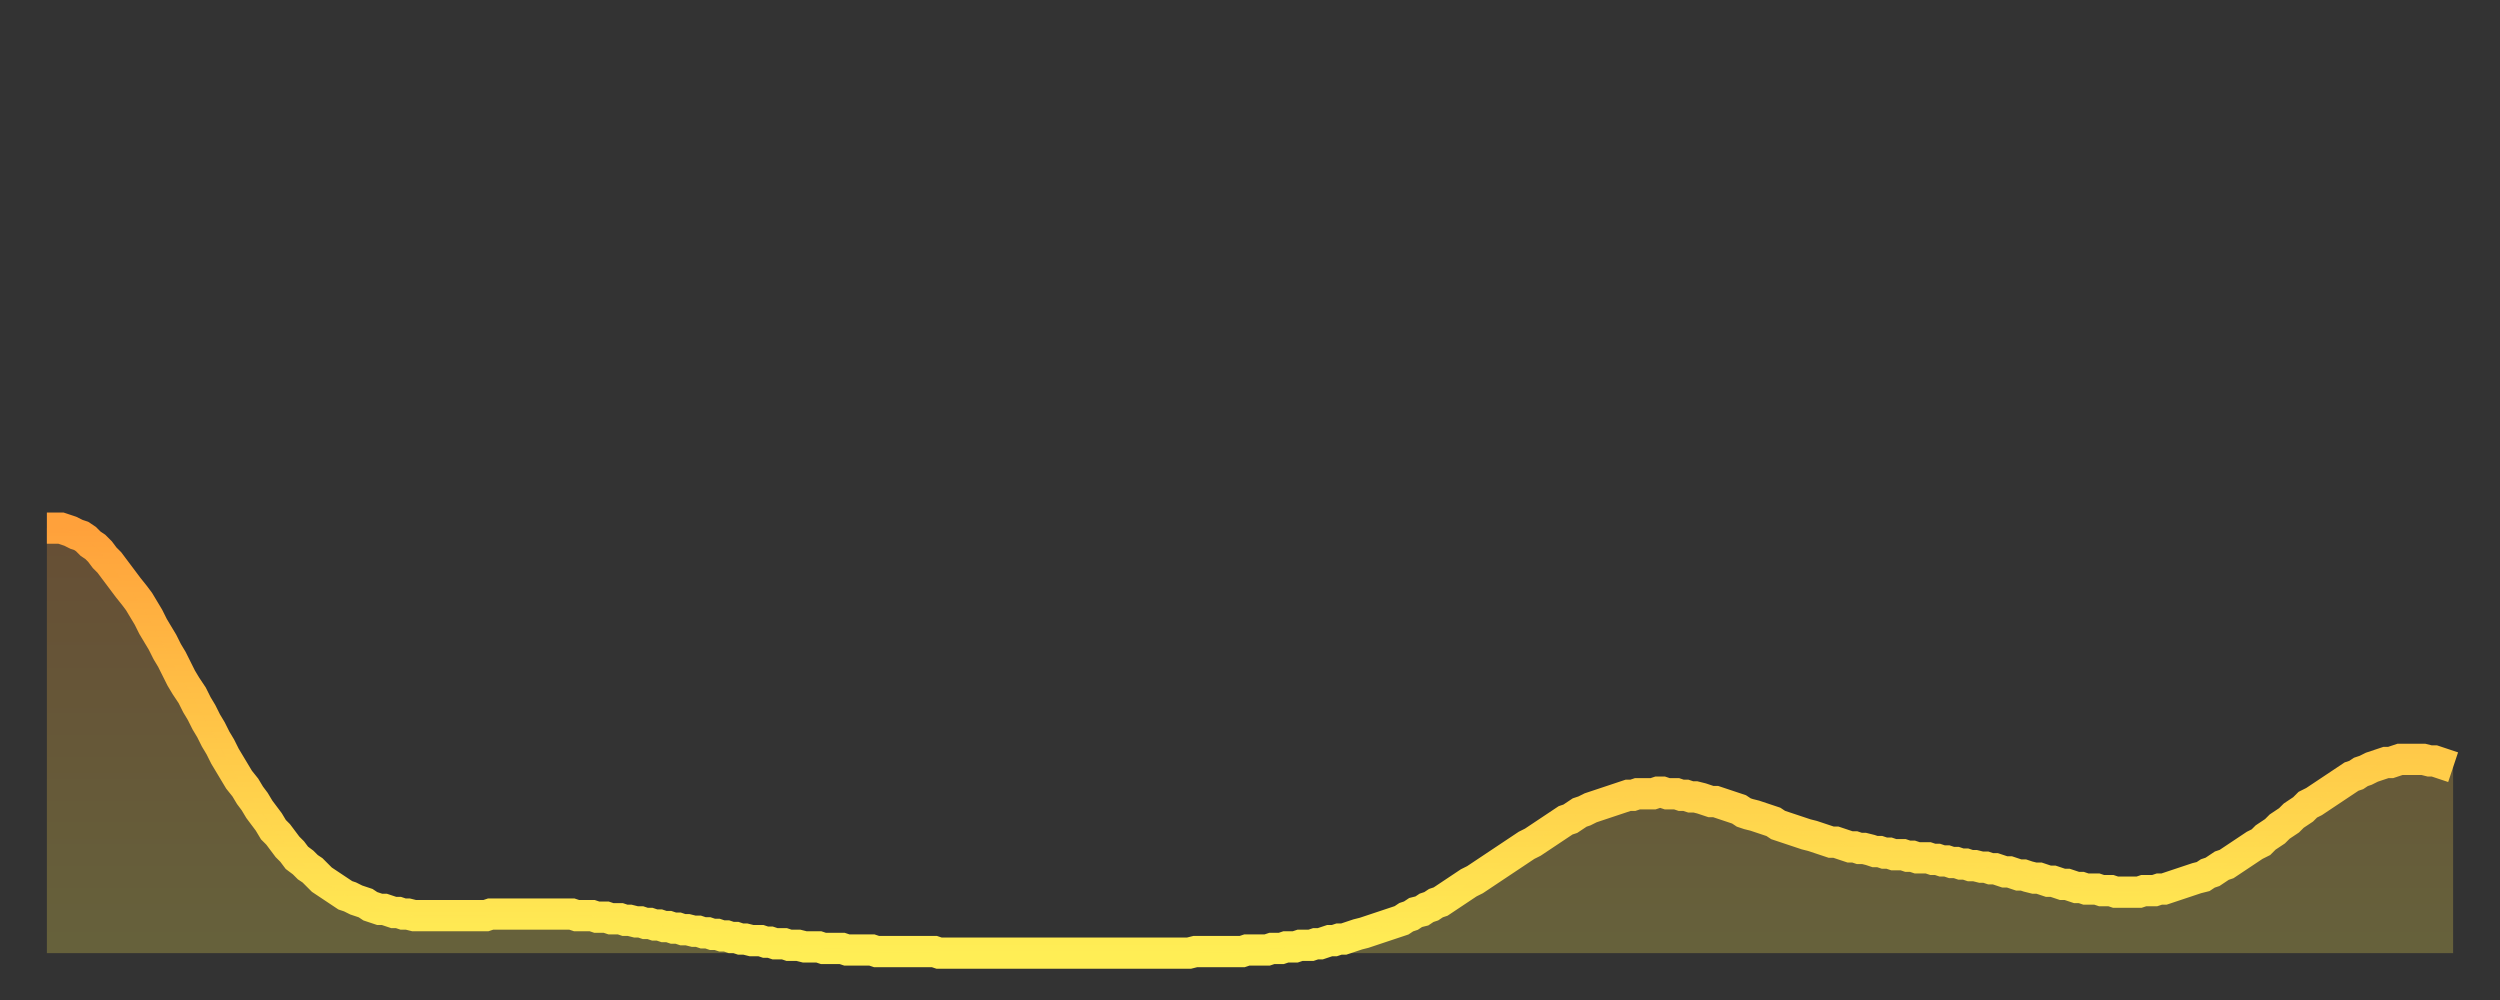 <?xml version="1.0" encoding="utf-8" ?>
<svg baseProfile="full" height="64" version="1.1" width="160" xmlns="http://www.w3.org/2000/svg" xmlns:ev="http://www.w3.org/2001/xml-events" xmlns:xlink="http://www.w3.org/1999/xlink"><rect width="100%" height="100%" fill="#333333" stroke="none"/><defs><linearGradient id="id9894" x1="0" x2="0" y1="0" y2="1"><stop offset="0%" stop-color="#ffa13b" /><stop offset="50%" stop-color="#ffc748" /><stop offset="100%" stop-color="#ffee55" /></linearGradient></defs><g transform="translate(3,3)"><g><path d="M 0.0 30.8 0.3 30.8 0.6 30.8 0.9 30.8 1.2 30.9 1.5 31.0 1.9 31.2 2.2 31.3 2.5 31.5 2.8 31.8 3.1 32.0 3.4 32.3 3.7 32.7 4.0 33.0 4.3 33.4 4.6 33.8 4.9 34.2 5.2 34.6 5.6 35.1 5.9 35.5 6.2 36.0 6.5 36.5 6.8 37.1 7.1 37.6 7.4 38.1 7.7 38.7 8.0 39.2 8.3 39.8 8.6 40.4 8.9 40.9 9.3 41.5 9.6 42.1 9.9 42.6 10.2 43.2 10.5 43.7 10.8 44.3 11.1 44.8 11.4 45.4 11.7 45.9 12.0 46.4 12.3 46.9 12.7 47.4 13.0 47.9 13.3 48.3 13.6 48.8 13.9 49.2 14.2 49.6 14.5 50.1 14.8 50.4 15.1 50.8 15.4 51.2 15.7 51.5 16.0 51.9 16.4 52.2 16.7 52.5 17.0 52.7 17.3 53.0 17.6 53.3 17.9 53.5 18.2 53.7 18.5 53.9 18.8 54.1 19.1 54.3 19.4 54.4 19.8 54.6 20.1 54.7 20.4 54.8 20.7 55.0 21.0 55.1 21.3 55.2 21.6 55.2 21.9 55.3 22.2 55.4 22.5 55.4 22.8 55.5 23.1 55.5 23.5 55.6 23.8 55.6 24.1 55.6 24.4 55.6 24.7 55.6 25.0 55.6 25.3 55.6 25.6 55.6 25.9 55.6 26.2 55.6 26.5 55.6 26.8 55.6 27.2 55.6 27.5 55.6 27.8 55.6 28.1 55.6 28.4 55.5 28.7 55.5 29.0 55.5 29.3 55.5 29.6 55.5 29.9 55.5 30.2 55.5 30.6 55.5 30.9 55.5 31.2 55.5 31.5 55.5 31.8 55.5 32.1 55.5 32.4 55.5 32.7 55.5 33.0 55.5 33.3 55.5 33.6 55.5 33.9 55.6 34.3 55.6 34.6 55.6 34.9 55.6 35.2 55.7 35.5 55.7 35.8 55.7 36.1 55.8 36.4 55.8 36.7 55.8 37.0 55.9 37.3 55.9 37.7 56.0 38.0 56.0 38.3 56.1 38.6 56.1 38.9 56.2 39.2 56.2 39.5 56.3 39.8 56.3 40.1 56.4 40.4 56.4 40.7 56.5 41.0 56.5 41.4 56.6 41.7 56.6 42.0 56.7 42.3 56.7 42.6 56.8 42.9 56.8 43.2 56.9 43.5 56.9 43.8 57.0 44.1 57.0 44.4 57.1 44.7 57.1 45.1 57.2 45.4 57.2 45.7 57.2 46.0 57.3 46.3 57.3 46.6 57.4 46.9 57.4 47.2 57.4 47.5 57.5 47.8 57.5 48.1 57.5 48.5 57.6 48.8 57.6 49.1 57.6 49.4 57.6 49.7 57.7 50.0 57.7 50.3 57.7 50.6 57.7 50.9 57.7 51.2 57.8 51.5 57.8 51.8 57.8 52.2 57.8 52.5 57.8 52.8 57.8 53.1 57.9 53.4 57.9 53.7 57.9 54.0 57.9 54.3 57.9 54.6 57.9 54.9 57.9 55.2 57.9 55.6 57.9 55.9 57.9 56.2 57.9 56.5 57.9 56.8 57.9 57.1 58.0 57.4 58.0 57.7 58.0 58.0 58.0 58.3 58.0 58.6 58.0 58.9 58.0 59.3 58.0 59.6 58.0 59.9 58.0 60.2 58.0 60.5 58.0 60.8 58.0 61.1 58.0 61.4 58.0 61.7 58.0 62.0 58.0 62.3 58.0 62.6 58.0 63.0 58.0 63.3 58.0 63.6 58.0 63.9 58.0 64.2 58.0 64.5 58.0 64.8 58.0 65.1 58.0 65.4 58.0 65.7 58.0 66.0 58.0 66.4 58.0 66.7 58.0 67.0 58.0 67.3 58.0 67.6 58.0 67.9 58.0 68.2 58.0 68.5 58.0 68.8 58.0 69.1 58.0 69.4 58.0 69.7 58.0 70.1 58.0 70.4 58.0 70.7 58.0 71.0 58.0 71.3 58.0 71.6 58.0 71.9 58.0 72.2 58.0 72.5 58.0 72.8 58.0 73.1 58.0 73.5 57.9 73.8 57.9 74.1 57.9 74.4 57.9 74.7 57.9 75.0 57.9 75.3 57.9 75.6 57.9 75.9 57.9 76.2 57.9 76.5 57.9 76.8 57.8 77.2 57.8 77.5 57.8 77.8 57.8 78.1 57.8 78.4 57.7 78.7 57.7 79.0 57.7 79.3 57.6 79.6 57.6 79.9 57.6 80.2 57.5 80.5 57.5 80.9 57.5 81.2 57.4 81.5 57.4 81.8 57.3 82.1 57.2 82.4 57.2 82.7 57.1 83.0 57.1 83.3 57.0 83.6 56.9 83.9 56.8 84.3 56.7 84.6 56.6 84.9 56.5 85.2 56.4 85.5 56.3 85.8 56.2 86.1 56.1 86.4 56.0 86.7 55.9 87.0 55.7 87.3 55.6 87.6 55.4 88.0 55.3 88.3 55.1 88.6 55.0 88.9 54.8 89.2 54.7 89.5 54.5 89.8 54.3 90.1 54.1 90.4 53.9 90.7 53.7 91.0 53.5 91.4 53.3 91.7 53.1 92.0 52.9 92.3 52.7 92.6 52.5 92.9 52.3 93.2 52.1 93.5 51.9 93.8 51.7 94.1 51.5 94.4 51.3 94.7 51.1 95.1 50.9 95.4 50.7 95.7 50.5 96.0 50.3 96.3 50.1 96.6 49.9 96.9 49.7 97.2 49.5 97.5 49.4 97.8 49.2 98.1 49.0 98.4 48.9 98.8 48.7 99.1 48.6 99.4 48.5 99.7 48.4 100.0 48.3 100.3 48.2 100.6 48.1 100.9 48.0 101.2 47.9 101.5 47.9 101.8 47.8 102.2 47.8 102.5 47.8 102.8 47.8 103.1 47.7 103.4 47.7 103.7 47.8 104.0 47.8 104.3 47.8 104.6 47.9 104.9 47.9 105.2 48.0 105.5 48.0 105.9 48.1 106.2 48.2 106.5 48.3 106.8 48.3 107.1 48.4 107.4 48.5 107.7 48.6 108.0 48.7 108.3 48.8 108.6 49.0 108.9 49.1 109.3 49.2 109.6 49.3 109.9 49.4 110.2 49.5 110.5 49.6 110.8 49.8 111.1 49.9 111.4 50.0 111.7 50.1 112.0 50.2 112.3 50.3 112.6 50.4 113.0 50.5 113.3 50.6 113.6 50.7 113.9 50.8 114.2 50.9 114.5 50.9 114.8 51.0 115.1 51.1 115.4 51.2 115.7 51.2 116.0 51.3 116.3 51.3 116.7 51.4 117.0 51.5 117.3 51.5 117.6 51.6 117.9 51.6 118.2 51.7 118.5 51.7 118.8 51.7 119.1 51.8 119.4 51.8 119.7 51.9 120.1 51.9 120.4 51.9 120.7 52.0 121.0 52.0 121.3 52.1 121.6 52.1 121.9 52.2 122.2 52.2 122.5 52.3 122.8 52.3 123.1 52.4 123.4 52.4 123.8 52.5 124.1 52.5 124.4 52.6 124.7 52.6 125.0 52.7 125.3 52.8 125.6 52.8 125.9 52.9 126.2 53.0 126.5 53.0 126.8 53.1 127.2 53.2 127.5 53.2 127.8 53.3 128.1 53.4 128.4 53.4 128.7 53.5 129.0 53.6 129.3 53.6 129.6 53.7 129.9 53.8 130.2 53.8 130.5 53.9 130.9 53.9 131.2 53.9 131.5 54.0 131.8 54.0 132.1 54.0 132.4 54.1 132.7 54.1 133.0 54.1 133.3 54.1 133.6 54.1 133.9 54.1 134.2 54.0 134.6 54.0 134.9 54.0 135.2 53.9 135.5 53.9 135.8 53.8 136.1 53.7 136.4 53.6 136.7 53.5 137.0 53.4 137.3 53.3 137.6 53.2 138.0 53.1 138.3 52.9 138.6 52.8 138.9 52.6 139.2 52.4 139.5 52.3 139.8 52.1 140.1 51.9 140.4 51.7 140.7 51.5 141.0 51.3 141.3 51.1 141.7 50.9 142.0 50.6 142.3 50.4 142.6 50.2 142.9 49.9 143.2 49.7 143.5 49.5 143.8 49.2 144.1 49.0 144.4 48.8 144.7 48.5 145.1 48.3 145.4 48.1 145.7 47.9 146.0 47.7 146.3 47.5 146.6 47.3 146.9 47.1 147.2 46.9 147.5 46.7 147.8 46.6 148.1 46.4 148.4 46.3 148.8 46.1 149.1 46.0 149.4 45.9 149.7 45.8 150.0 45.8 150.3 45.7 150.6 45.6 150.9 45.6 151.2 45.6 151.5 45.6 151.8 45.6 152.1 45.6 152.5 45.7 152.8 45.7 153.1 45.8 153.4 45.9 153.7 46.0 154.0 46.1" fill="none" id="graph-curve" opacity="1" stroke="url(#id9894)" stroke-width="2" /><path d="M 0 58 L 0.0 30.8 0.3 30.8 0.6 30.8 0.9 30.8 1.2 30.9 1.5 31.0 1.9 31.2 2.2 31.3 2.5 31.5 2.8 31.8 3.1 32.0 3.4 32.3 3.7 32.7 4.0 33.0 4.3 33.4 4.6 33.8 4.9 34.2 5.2 34.6 5.6 35.1 5.9 35.5 6.2 36.0 6.5 36.5 6.8 37.1 7.1 37.6 7.4 38.1 7.7 38.7 8.0 39.2 8.3 39.8 8.6 40.4 8.9 40.9 9.3 41.5 9.6 42.1 9.9 42.6 10.2 43.2 10.5 43.7 10.8 44.3 11.1 44.8 11.4 45.4 11.7 45.9 12.0 46.4 12.3 46.9 12.7 47.4 13.0 47.9 13.3 48.3 13.6 48.8 13.9 49.2 14.2 49.6 14.5 50.1 14.8 50.4 15.1 50.8 15.4 51.2 15.7 51.5 16.0 51.9 16.4 52.2 16.7 52.5 17.0 52.7 17.3 53.0 17.6 53.3 17.9 53.5 18.2 53.7 18.5 53.9 18.8 54.1 19.1 54.3 19.4 54.4 19.8 54.6 20.1 54.7 20.4 54.8 20.7 55.0 21.0 55.1 21.3 55.2 21.6 55.2 21.9 55.3 22.2 55.4 22.5 55.4 22.8 55.5 23.1 55.5 23.5 55.6 23.8 55.6 24.1 55.6 24.4 55.6 24.7 55.6 25.0 55.6 25.3 55.6 25.6 55.6 25.9 55.6 26.2 55.6 26.5 55.6 26.8 55.6 27.2 55.6 27.5 55.6 27.8 55.6 28.1 55.6 28.4 55.5 28.7 55.5 29.0 55.5 29.3 55.5 29.6 55.5 29.9 55.5 30.2 55.5 30.6 55.5 30.9 55.5 31.2 55.5 31.5 55.5 31.8 55.5 32.1 55.5 32.4 55.5 32.7 55.5 33.0 55.5 33.3 55.5 33.6 55.5 33.9 55.6 34.3 55.6 34.6 55.6 34.9 55.6 35.2 55.7 35.5 55.7 35.8 55.7 36.1 55.8 36.4 55.8 36.7 55.8 37.0 55.9 37.3 55.9 37.7 56.0 38.0 56.0 38.3 56.1 38.6 56.1 38.9 56.2 39.2 56.2 39.5 56.3 39.8 56.3 40.1 56.4 40.4 56.4 40.7 56.5 41.0 56.5 41.4 56.6 41.7 56.6 42.0 56.7 42.3 56.7 42.6 56.8 42.9 56.8 43.2 56.9 43.5 56.9 43.8 57.0 44.1 57.0 44.4 57.1 44.7 57.1 45.1 57.2 45.4 57.2 45.7 57.2 46.0 57.3 46.3 57.3 46.6 57.4 46.9 57.4 47.2 57.4 47.5 57.5 47.8 57.5 48.1 57.5 48.5 57.6 48.8 57.6 49.1 57.6 49.4 57.6 49.7 57.7 50.0 57.7 50.3 57.7 50.6 57.7 50.9 57.7 51.2 57.8 51.5 57.8 51.8 57.8 52.2 57.8 52.5 57.8 52.8 57.8 53.1 57.9 53.4 57.9 53.7 57.9 54.0 57.9 54.3 57.9 54.6 57.9 54.9 57.9 55.2 57.9 55.6 57.9 55.9 57.9 56.2 57.9 56.5 57.9 56.8 57.9 57.1 58.0 57.4 58.0 57.7 58.0 58.0 58.0 58.3 58.0 58.6 58.0 58.9 58.0 59.3 58.0 59.6 58.0 59.9 58.0 60.2 58.0 60.5 58.0 60.8 58.0 61.1 58.0 61.4 58.0 61.7 58.0 62.0 58.0 62.3 58.0 62.6 58.0 63.0 58.0 63.3 58.0 63.6 58.0 63.9 58.0 64.2 58.0 64.5 58.0 64.8 58.0 65.1 58.0 65.4 58.0 65.7 58.0 66.0 58.0 66.4 58.0 66.7 58.0 67.0 58.0 67.3 58.0 67.6 58.0 67.9 58.0 68.2 58.0 68.5 58.0 68.8 58.0 69.1 58.0 69.4 58.0 69.7 58.0 70.1 58.0 70.4 58.0 70.7 58.0 71.0 58.0 71.3 58.0 71.6 58.0 71.9 58.0 72.2 58.0 72.5 58.0 72.8 58.0 73.1 58.0 73.5 57.9 73.8 57.9 74.1 57.9 74.4 57.9 74.7 57.9 75.0 57.9 75.3 57.9 75.6 57.9 75.9 57.9 76.2 57.9 76.5 57.9 76.8 57.8 77.2 57.8 77.5 57.8 77.8 57.8 78.1 57.8 78.4 57.7 78.7 57.7 79.0 57.7 79.3 57.6 79.6 57.6 79.9 57.6 80.2 57.5 80.5 57.5 80.9 57.5 81.2 57.4 81.5 57.4 81.8 57.3 82.1 57.2 82.4 57.2 82.7 57.1 83.0 57.1 83.3 57.0 83.6 56.9 83.9 56.8 84.3 56.7 84.6 56.6 84.9 56.5 85.2 56.4 85.5 56.3 85.8 56.2 86.1 56.1 86.4 56.0 86.7 55.9 87.0 55.7 87.3 55.6 87.6 55.4 88.0 55.3 88.3 55.1 88.6 55.0 88.9 54.8 89.2 54.7 89.5 54.5 89.8 54.3 90.1 54.1 90.4 53.9 90.7 53.7 91.0 53.5 91.4 53.3 91.7 53.1 92.0 52.9 92.3 52.7 92.6 52.5 92.9 52.3 93.2 52.1 93.5 51.9 93.8 51.7 94.1 51.5 94.4 51.3 94.7 51.1 95.1 50.9 95.4 50.7 95.7 50.5 96.0 50.3 96.3 50.1 96.6 49.9 96.9 49.7 97.2 49.5 97.5 49.4 97.8 49.2 98.1 49.0 98.4 48.9 98.8 48.7 99.1 48.6 99.4 48.5 99.7 48.4 100.0 48.3 100.3 48.2 100.6 48.1 100.9 48.0 101.2 47.9 101.5 47.9 101.8 47.8 102.2 47.8 102.5 47.8 102.8 47.8 103.1 47.7 103.4 47.7 103.7 47.8 104.0 47.8 104.3 47.8 104.6 47.9 104.9 47.9 105.2 48.0 105.5 48.0 105.9 48.1 106.2 48.2 106.5 48.3 106.8 48.3 107.1 48.4 107.4 48.5 107.7 48.6 108.0 48.7 108.3 48.8 108.6 49.0 108.9 49.1 109.3 49.2 109.6 49.3 109.9 49.4 110.2 49.5 110.5 49.6 110.8 49.8 111.1 49.9 111.4 50.0 111.7 50.1 112.0 50.2 112.3 50.3 112.6 50.4 113.0 50.5 113.3 50.6 113.6 50.7 113.9 50.8 114.2 50.9 114.5 50.9 114.8 51.0 115.1 51.1 115.4 51.2 115.7 51.2 116.0 51.3 116.3 51.3 116.7 51.4 117.0 51.5 117.3 51.5 117.6 51.6 117.9 51.6 118.2 51.7 118.5 51.7 118.8 51.7 119.1 51.8 119.4 51.8 119.7 51.9 120.1 51.9 120.4 51.9 120.7 52.0 121.0 52.0 121.3 52.1 121.6 52.1 121.9 52.2 122.2 52.2 122.5 52.3 122.8 52.3 123.1 52.4 123.4 52.4 123.8 52.5 124.1 52.5 124.4 52.6 124.7 52.6 125.0 52.7 125.3 52.8 125.6 52.8 125.9 52.9 126.2 53.0 126.5 53.0 126.8 53.1 127.2 53.2 127.5 53.2 127.8 53.3 128.1 53.4 128.4 53.4 128.7 53.5 129.0 53.6 129.3 53.6 129.6 53.7 129.9 53.8 130.2 53.8 130.5 53.9 130.9 53.9 131.2 53.9 131.5 54.0 131.8 54.0 132.1 54.0 132.4 54.1 132.7 54.1 133.0 54.1 133.3 54.1 133.6 54.1 133.9 54.1 134.2 54.0 134.6 54.0 134.9 54.0 135.2 53.9 135.5 53.9 135.8 53.8 136.1 53.7 136.4 53.6 136.7 53.5 137.0 53.4 137.3 53.3 137.6 53.2 138.0 53.1 138.3 52.9 138.6 52.8 138.9 52.6 139.2 52.4 139.5 52.3 139.8 52.1 140.1 51.9 140.4 51.7 140.7 51.5 141.0 51.3 141.3 51.1 141.7 50.9 142.0 50.6 142.3 50.4 142.6 50.2 142.9 49.9 143.2 49.7 143.5 49.5 143.8 49.2 144.1 49.0 144.4 48.8 144.7 48.5 145.1 48.3 145.4 48.1 145.7 47.9 146.0 47.7 146.3 47.5 146.6 47.3 146.9 47.1 147.2 46.9 147.5 46.7 147.8 46.6 148.1 46.4 148.4 46.3 148.8 46.1 149.1 46.0 149.4 45.9 149.7 45.8 150.0 45.8 150.3 45.7 150.6 45.6 150.9 45.6 151.2 45.6 151.5 45.6 151.8 45.6 152.1 45.6 152.5 45.7 152.8 45.7 153.1 45.8 153.4 45.9 153.7 46.0 154.0 46.1 154 58" fill="url(#id9894)" fill-opacity=".25" id="graph-shadow" /></g></g></svg>